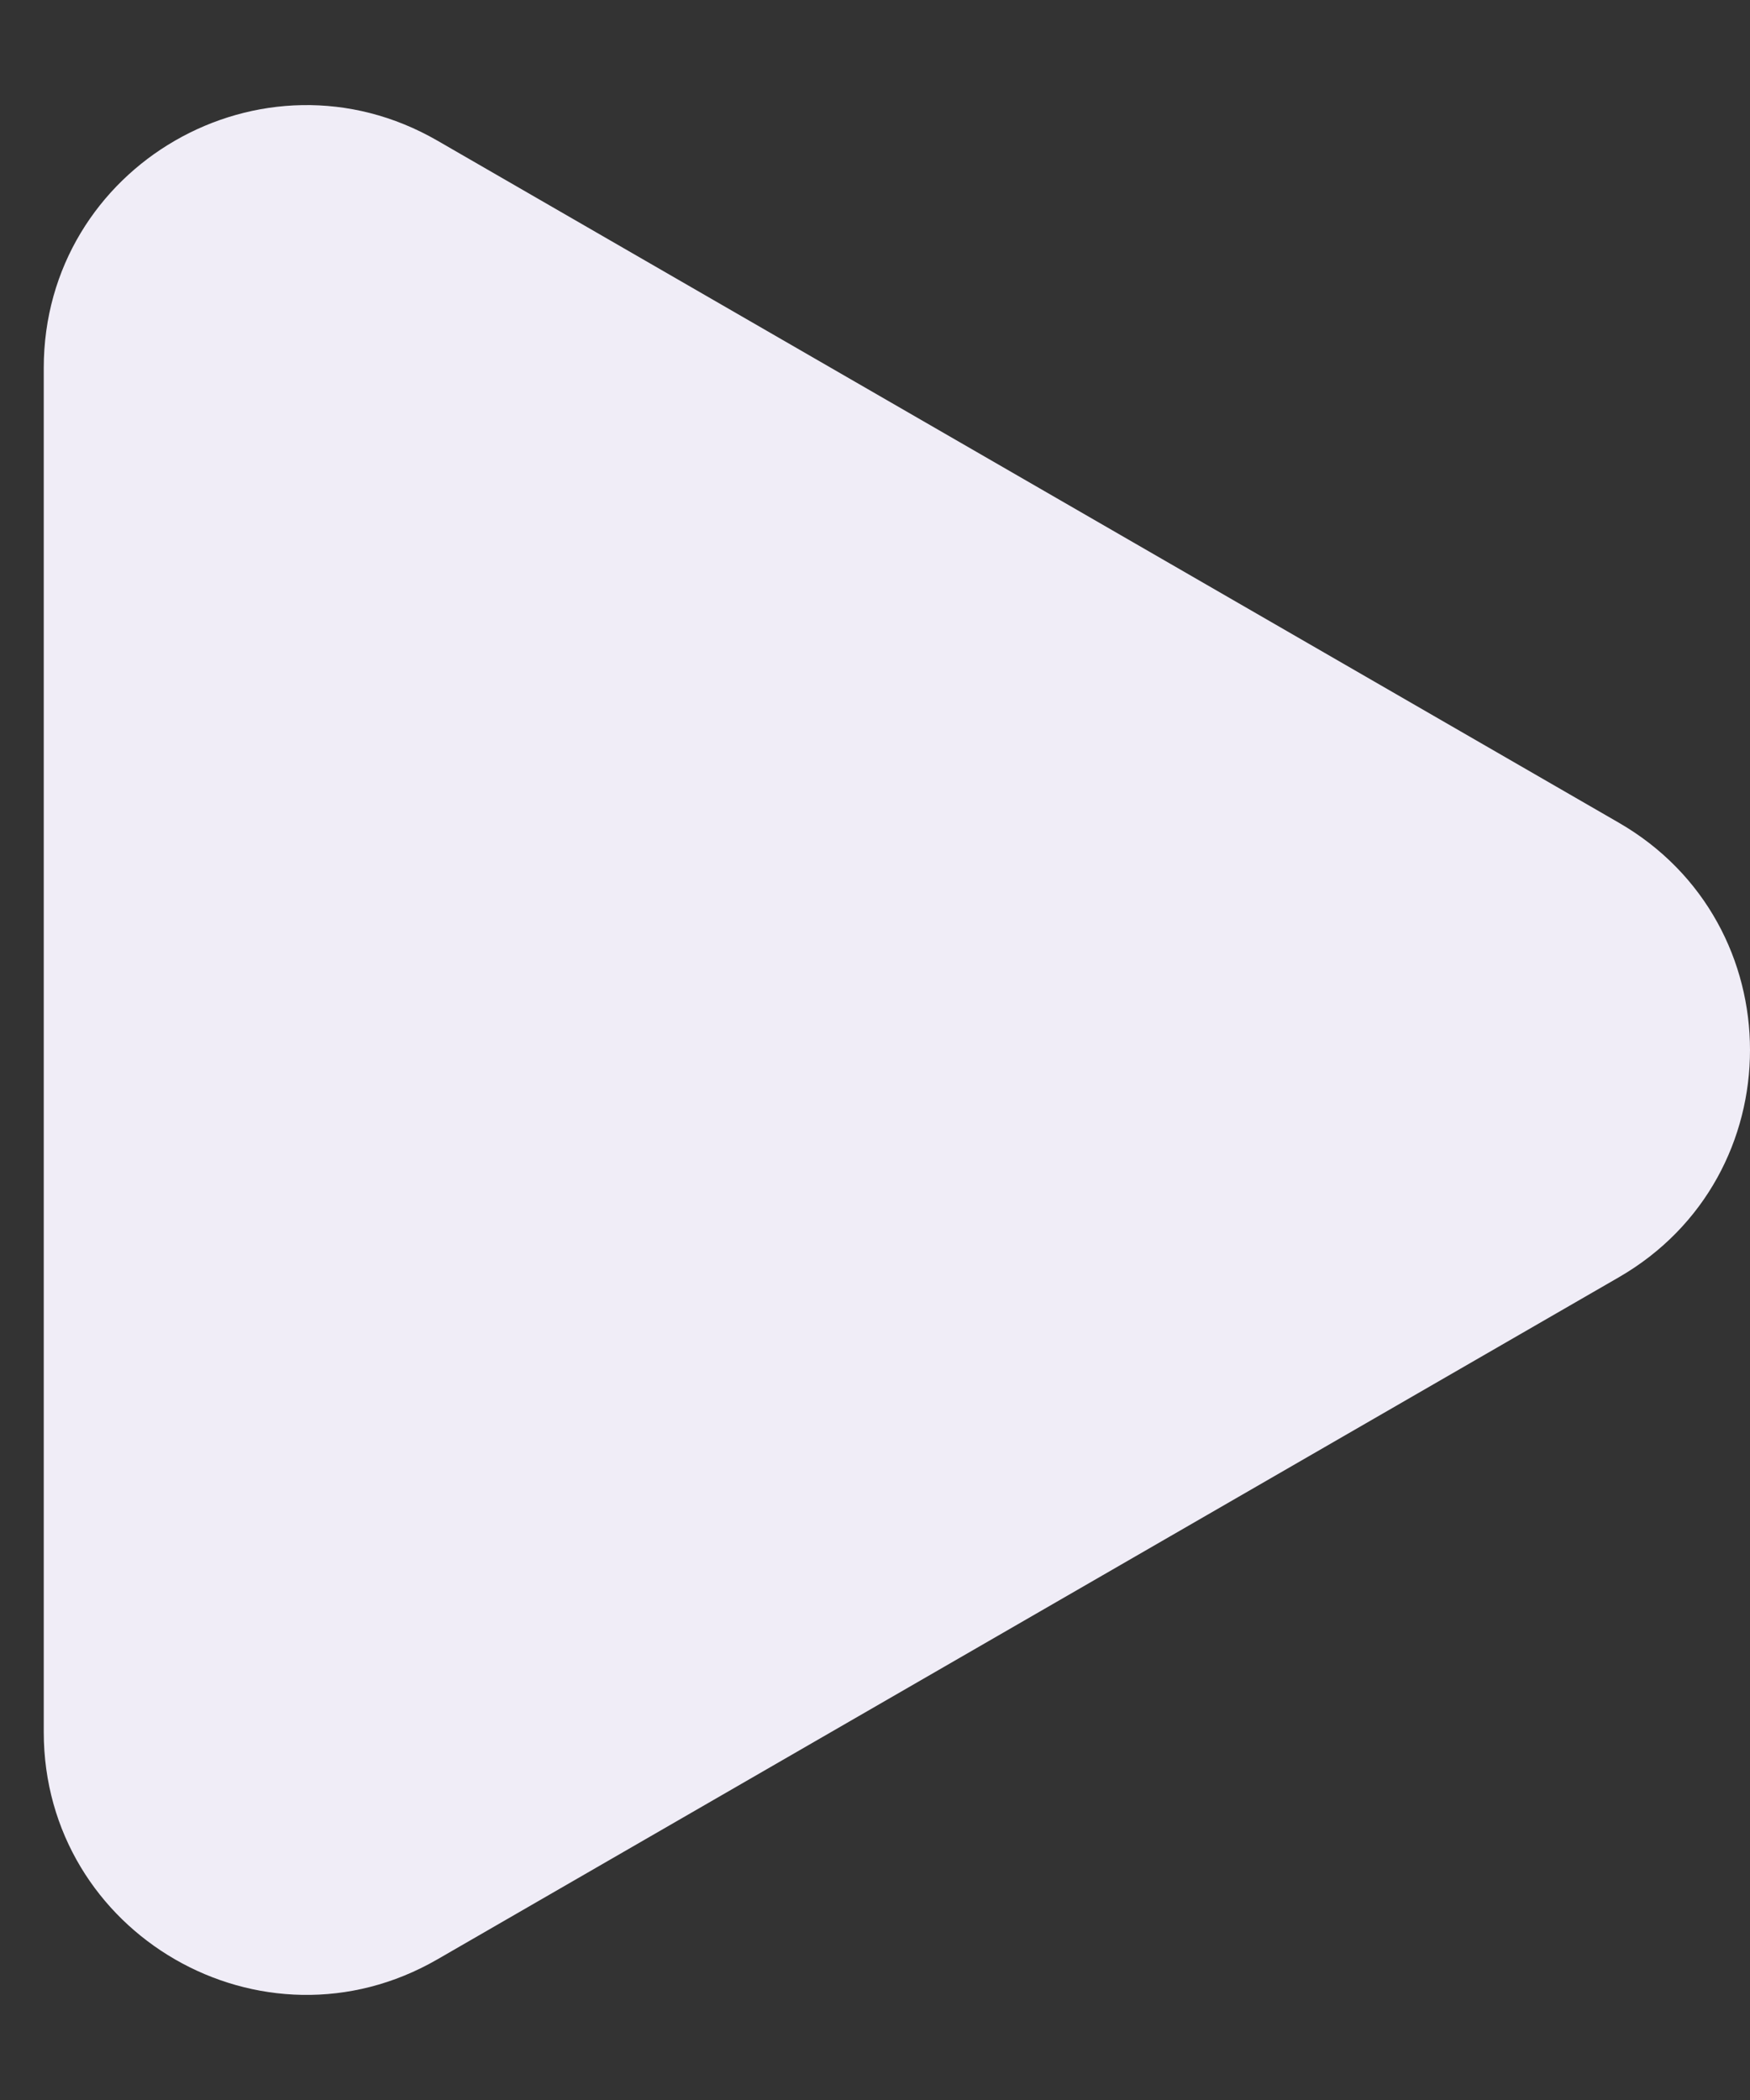 <?xml version="1.0" encoding="UTF-8"?> <svg xmlns="http://www.w3.org/2000/svg" width="10" height="12" viewBox="0 0 10 12" fill="none"><rect x="0" y="0" width="10" height="12" fill="#333333" stroke="none"/><path d="M9.25 4.701C10.25 5.278 10.25 6.722 9.25 7.299L2.5 11.196C1.5 11.774 0.25 11.052 0.25 9.897L0.25 2.103C0.25 0.948 1.5 0.226 2.5 0.804L9.25 4.701Z" fill="#F0EDF7"></path></svg> 